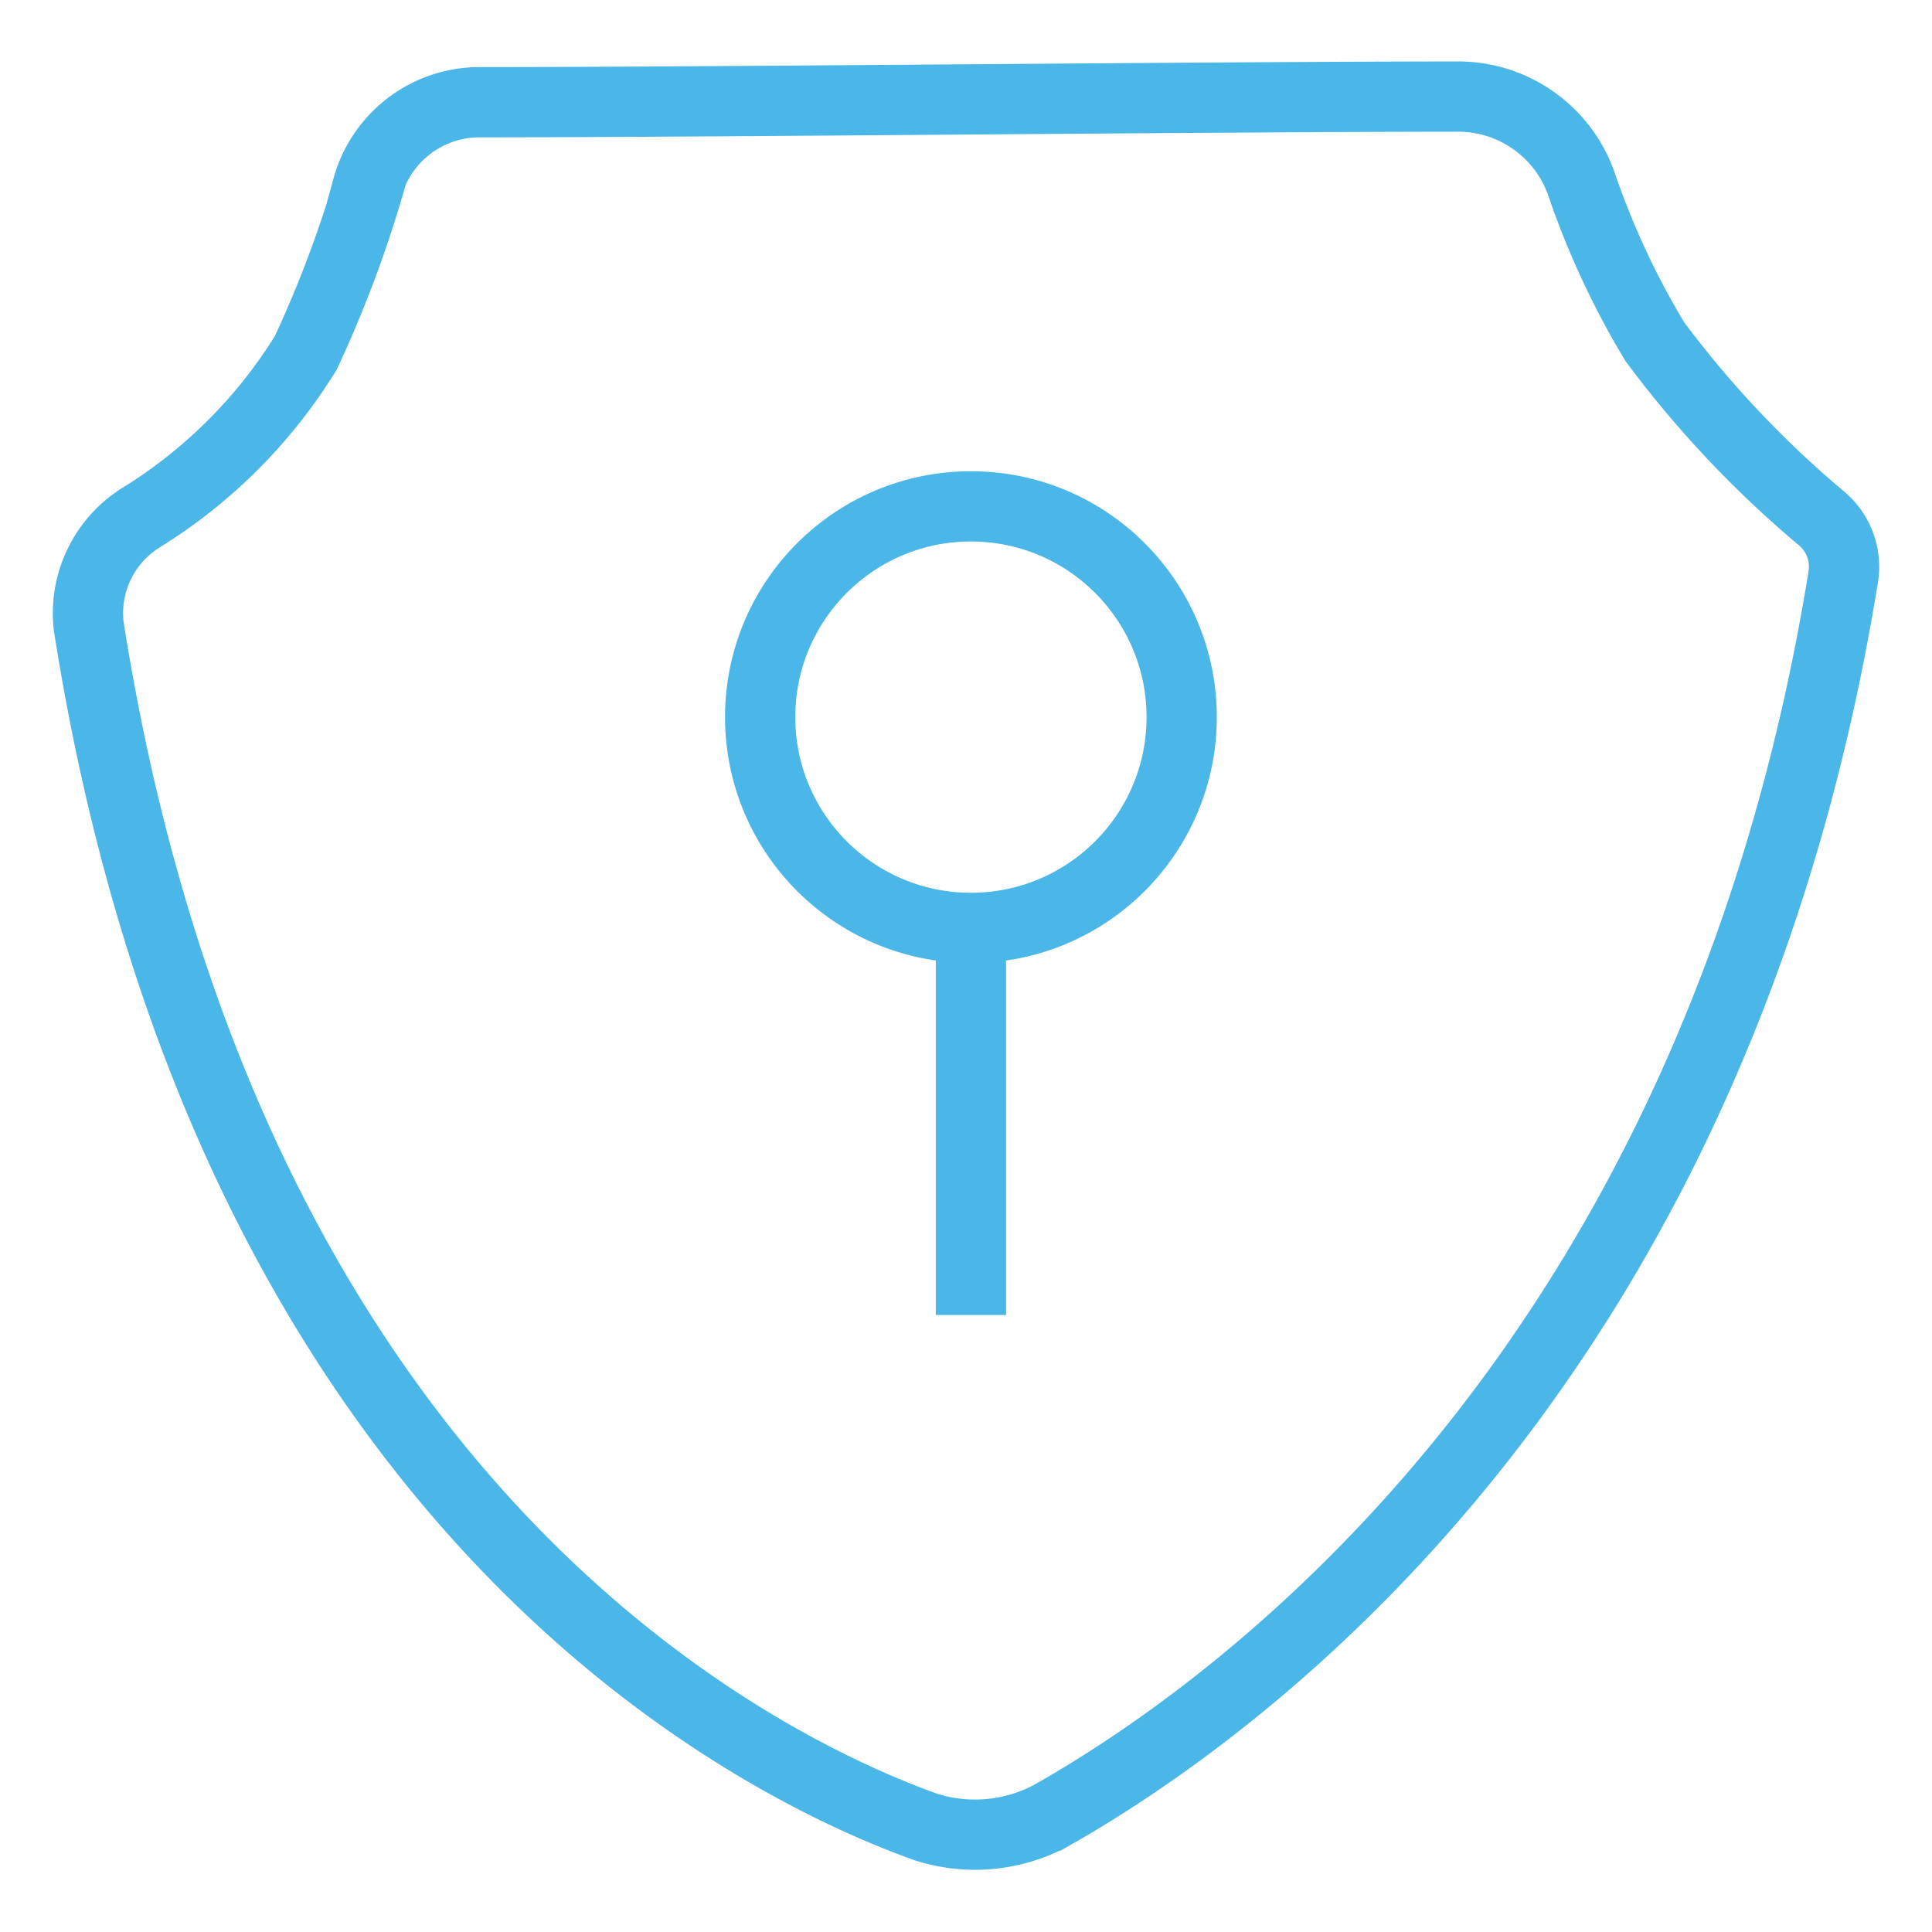 <svg id="Ebene_1" data-name="Ebene 1" xmlns="http://www.w3.org/2000/svg" viewBox="0 0 110 110"><defs><style>.cls-1{fill:none;stroke:#4bb7e9;stroke-miterlimit:10;stroke-width:4px;}</style></defs><g id="Ebene_2-2" data-name="Ebene 2-2"><g id="Ebene_1-2" data-name="Ebene 1-2"><path class="cls-1" d="M20.92,10.68a6.62,6.62,0,0,1,6.49-4.86c12.65,0,42.8-.32,55.45-.32A7.44,7.44,0,0,1,90,10.36a46.55,46.55,0,0,0,4.21,9.08,59.34,59.34,0,0,0,9.41,10,3.61,3.61,0,0,1,1.3,3.56c-7.46,45.72-35.34,64.86-45.07,70.37a9.18,9.18,0,0,1-7.14.65C42,100.18,12.82,84.94,5.05,35.65A6.42,6.42,0,0,1,8,29.49a28.8,28.8,0,0,0,9.41-9.4,67.17,67.17,0,0,0,3.56-9.41Z"/><circle class="cls-1" cx="55.28" cy="40.83" r="12"/><line class="cls-1" x1="55.28" y1="74.87" x2="55.28" y2="52.83"/></g></g></svg>